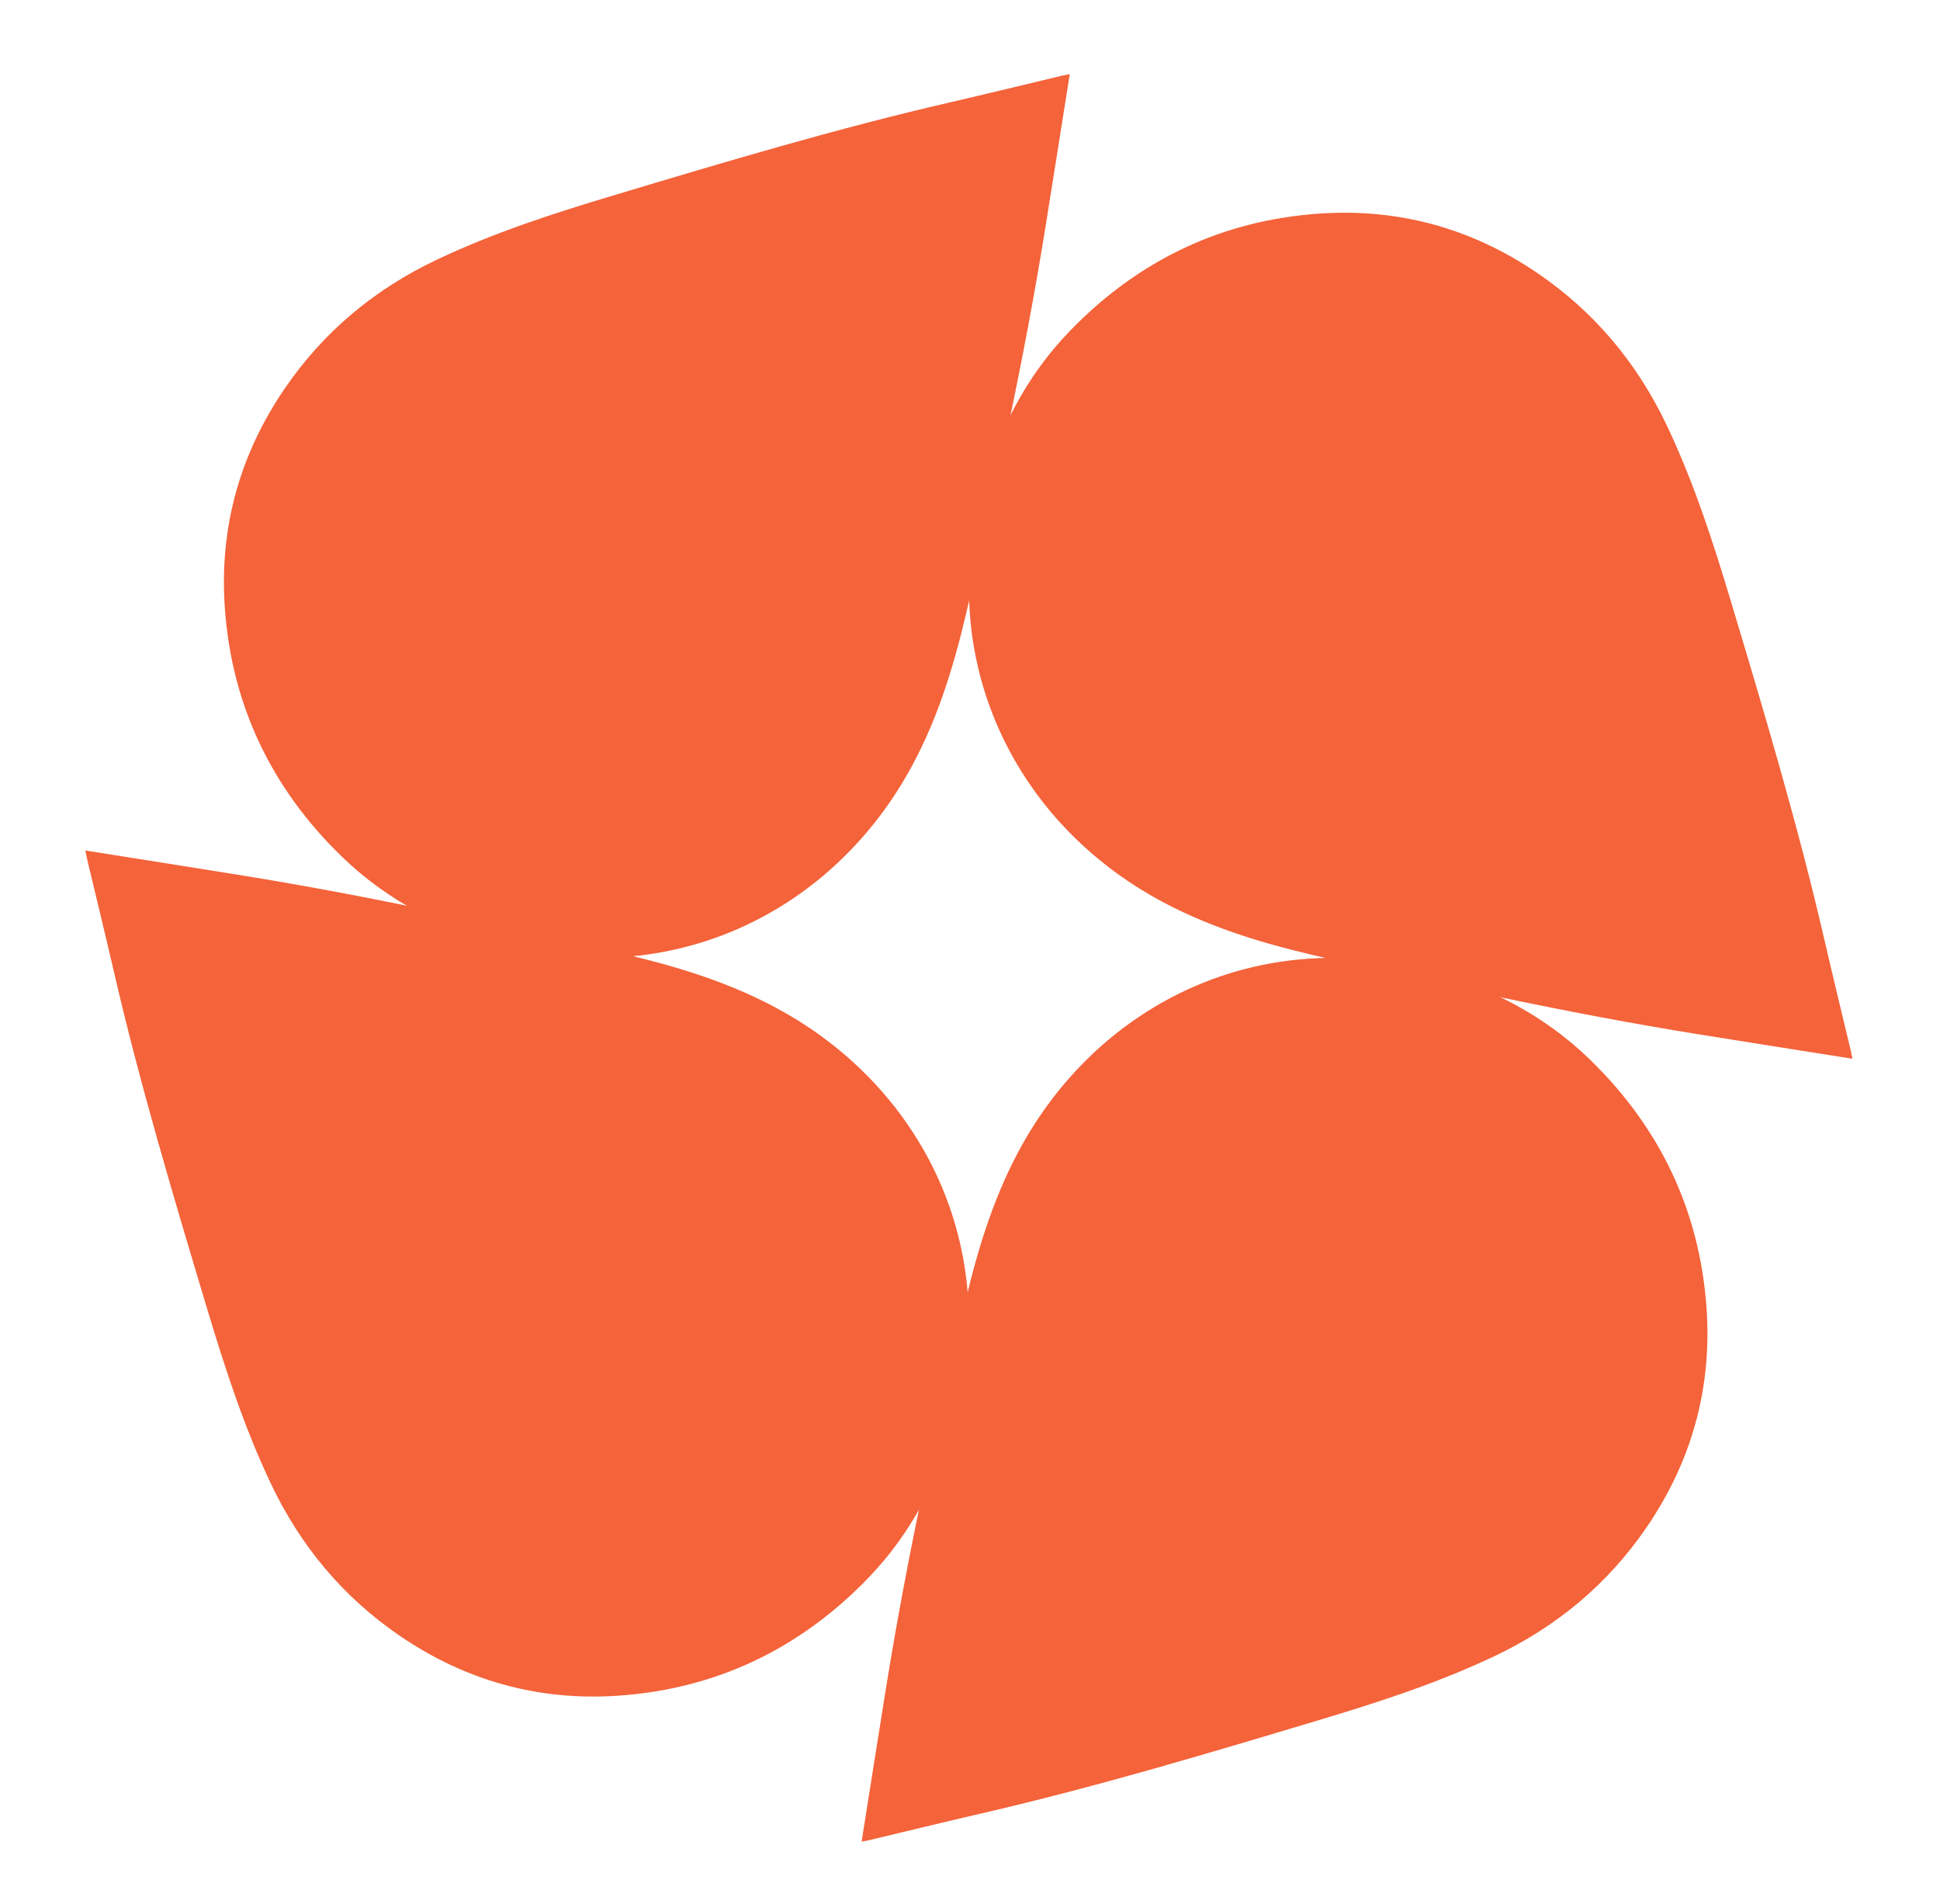 <?xml version="1.0" encoding="UTF-8"?> <svg xmlns="http://www.w3.org/2000/svg" id="Layer_1" data-name="Layer 1" viewBox="0 0 3848 3775"> <defs> <style>.cls-1{fill:#f4633a;}</style> </defs> <title>капли</title> <path class="cls-1" d="M3674.31,2099.54c-104-16.48-205.81-32.48-307.58-48.89-257.88-41.57-512.92-97.56-766.93-157.82-108-25.58-214-58.82-311.24-113.91-279.46-158.24-427.63-468.72-343-797.06,31.86-123.7,88.88-235.46,178-327.1C2258.43,516,2423.63,436.67,2617.93,423.5c158-10.68,303,30,433.42,119.29,112.46,77,196.85,178.44,255.25,301.86,53.3,112.39,91.36,230.22,127,349,66.6,222,133.07,444.1,185.13,670.12,17,73.43,34.89,146.66,52.4,219.95,1,4.48,1.79,9,3.17,15.86"></path> <path class="cls-1" d="M2121.85,147c-16.55,104-32.47,205.82-48.88,307.59-41.58,257.87-97.57,512.92-157.83,766.93-25.58,108-58.82,214-113.91,311.24-158.24,279.45-468.72,427.62-797.06,343-123.69-31.85-235.46-88.87-327.1-178C538.28,1562.89,459,1397.68,445.82,1203.38c-10.69-158,30-303,119.28-433.42C642.05,657.51,743.54,573.11,867,514.71c112.39-53.3,230.23-91.36,349-127,222-66.61,444.1-133.08,670.12-185.13,73.43-17,146.66-34.89,219.95-52.41,4.48-1,9-1.79,15.86-3.17"></path> <path class="cls-1" d="M1709,3652c16.55-104,32.48-205.81,48.89-307.59,41.57-257.87,97.56-512.91,157.82-766.92,25.58-108,58.82-214,113.91-311.24,158.24-279.46,468.72-427.63,797.06-343,123.7,31.85,235.46,88.88,327.1,178,138.79,134.94,218.09,300.14,231.26,494.44,10.68,158-30,303-119.29,433.42-76.95,112.46-178.44,196.85-301.86,255.25-112.39,53.3-230.22,91.36-349,127-222,66.6-444.1,133.07-670.12,185.13-73.43,17-146.66,34.89-220,52.4-4.48,1-9,1.79-15.86,3.17"></path> <path class="cls-1" d="M169.31,1686.58c104,16.48,205.82,32.48,307.59,48.89,257.87,41.58,512.92,97.56,766.93,157.83,108,25.58,214,58.81,311.24,113.9,279.45,158.24,427.63,468.72,343,797.06-31.85,123.7-88.87,235.46-178,327.1-134.93,138.8-300.13,218.09-494.43,231.26-158,10.69-303-30-433.42-119.29C679.82,3166.39,595.42,3064.89,537,2941.47c-53.29-112.39-91.35-230.22-127-348.95-66.61-222-133.08-444.11-185.13-670.13-17-73.43-34.89-146.65-52.4-220-1-4.48-1.8-9-3.18-15.86"></path> </svg> 